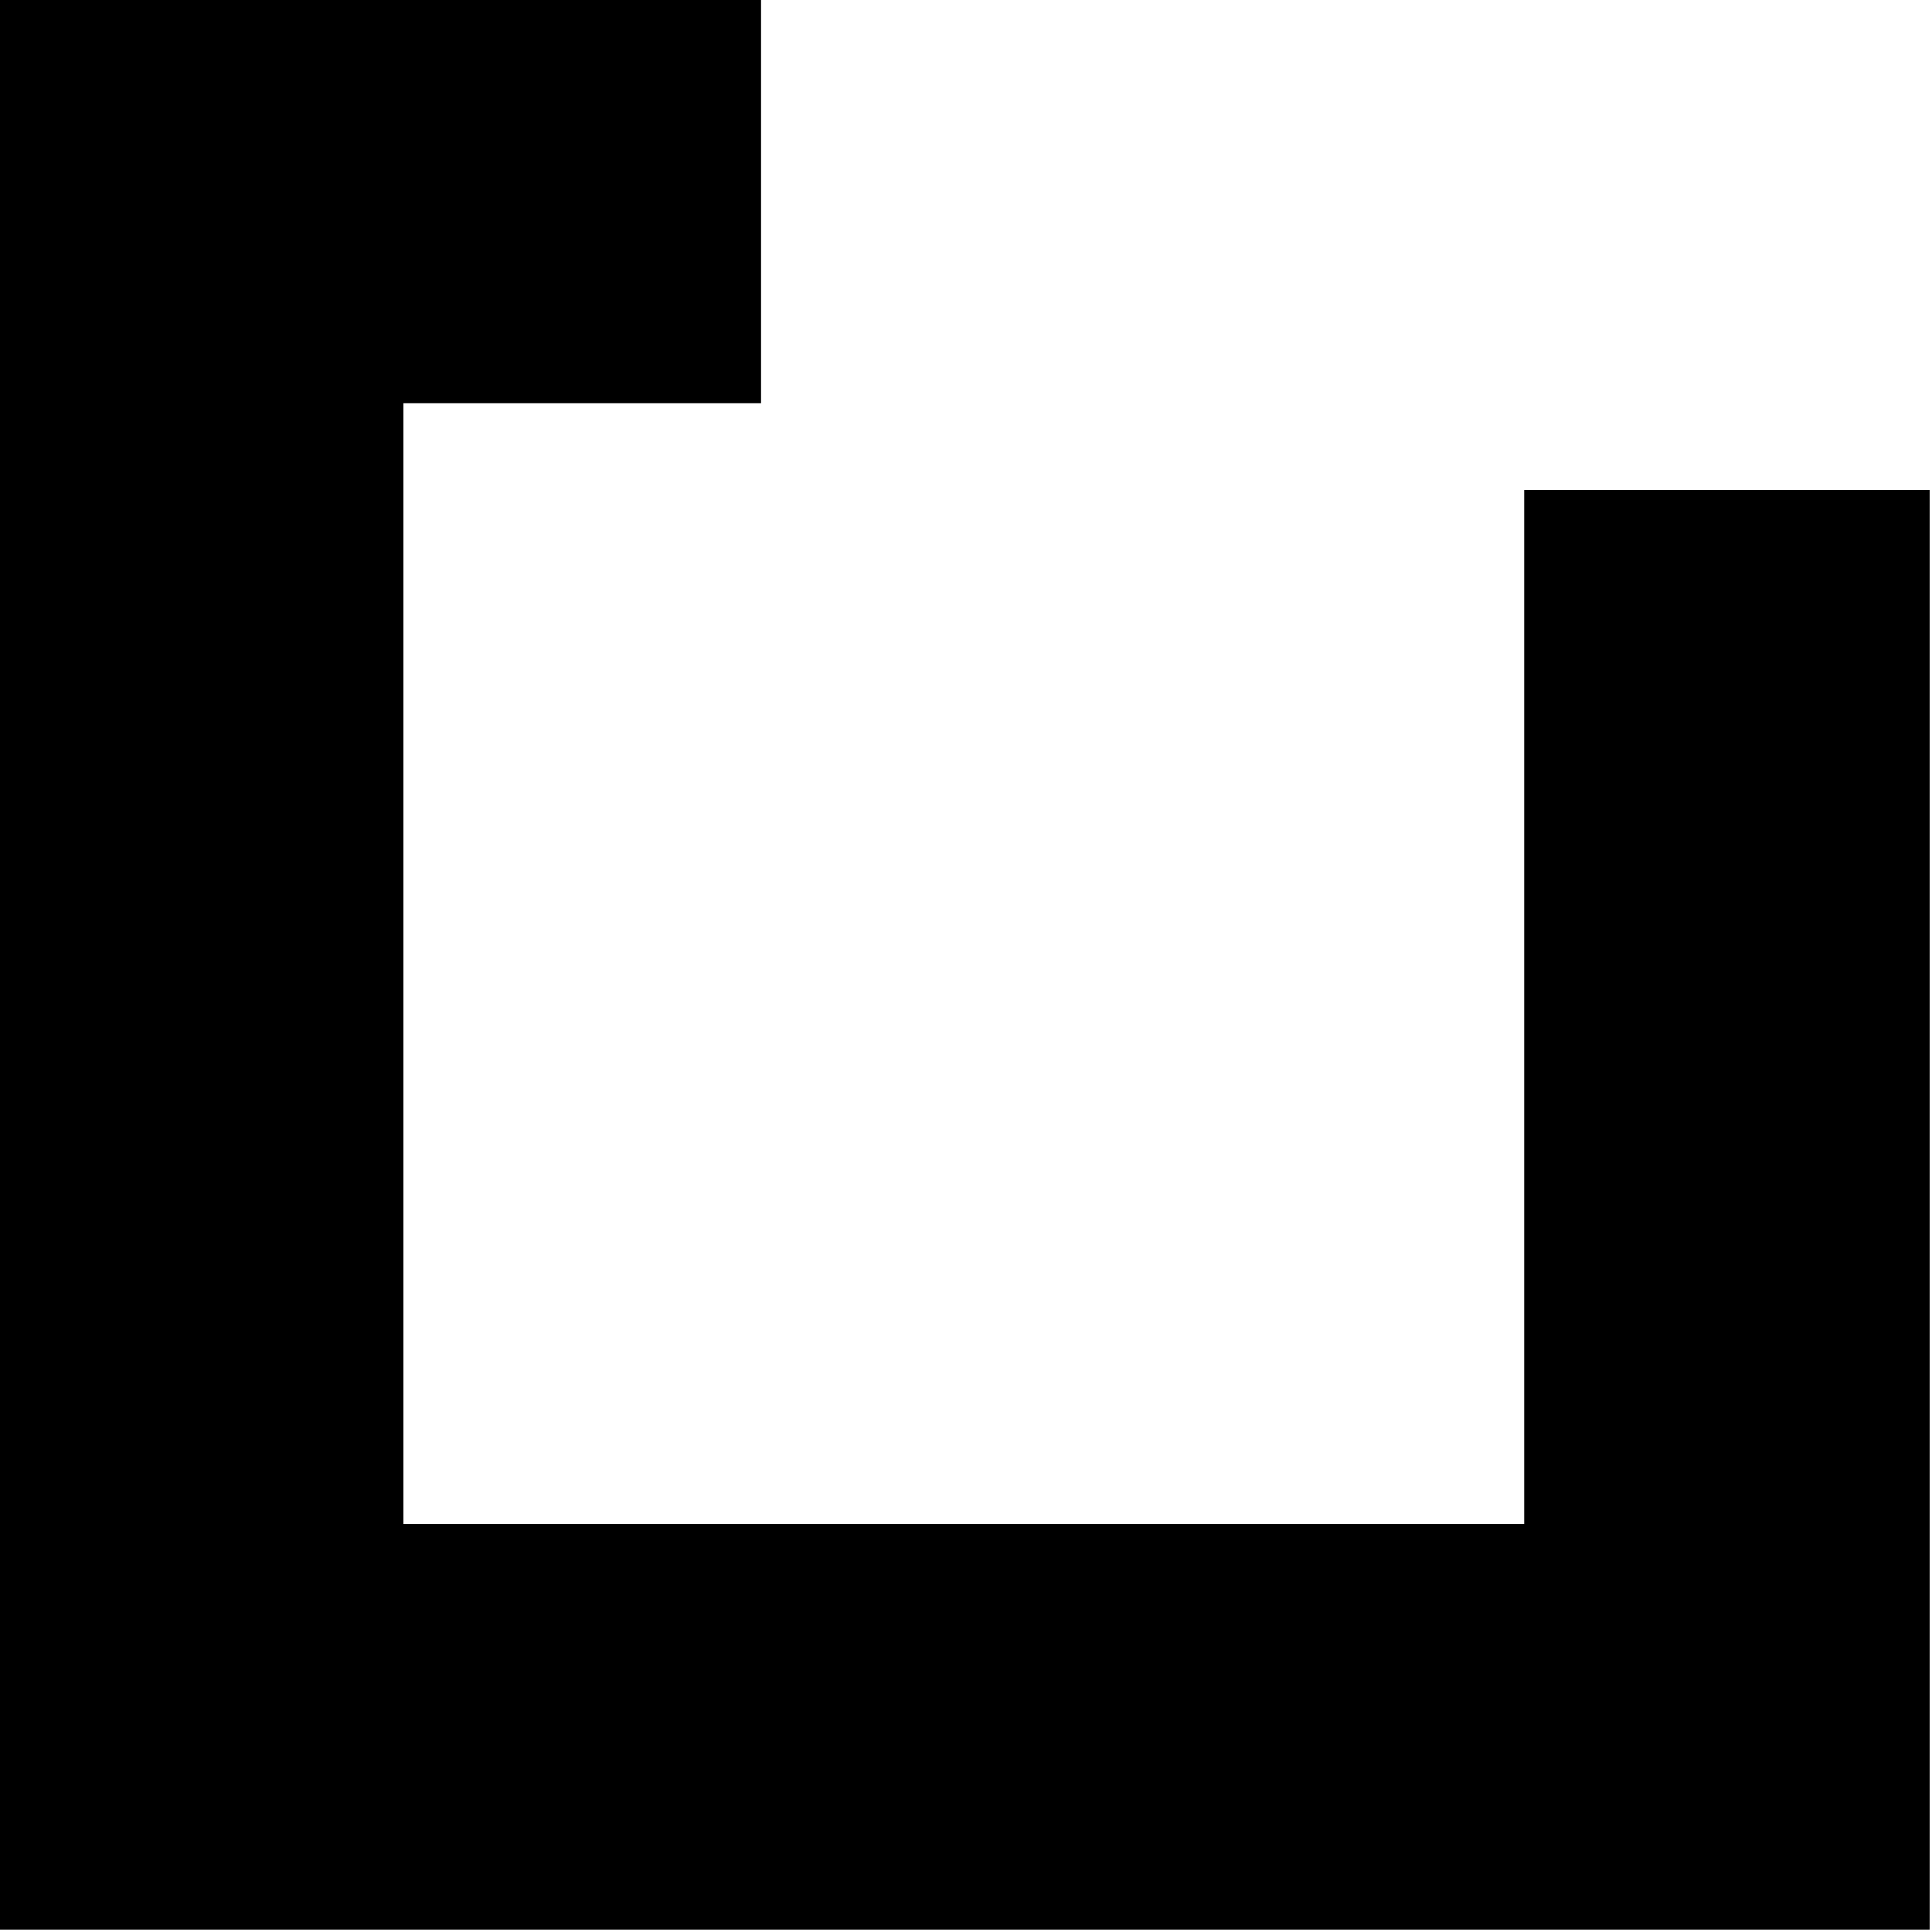 <?xml version="1.0" encoding="UTF-8" standalone="no"?> <svg xmlns="http://www.w3.org/2000/svg" xmlns:xlink="http://www.w3.org/1999/xlink" xmlns:serif="http://www.serif.com/" width="100%" height="100%" viewBox="0 0 397 397" version="1.1" xml:space="preserve" style="fill-rule:evenodd;clip-rule:evenodd;stroke-linejoin:round;stroke-miterlimit:2;"> <g transform="matrix(2.105,0,0,2.105,-3615.4,-3907.59)"> <path d="M1791.82,1895.7L1756.91,1895.7L1756.91,2005.11L1866.32,2005.11L1866.32,1904.17L1905.9,1904.17L1905.9,2044.7L1717.33,2044.7L1717.33,1856.12L1791.82,1856.12L1791.82,1895.7Z"></path> </g> </svg> 